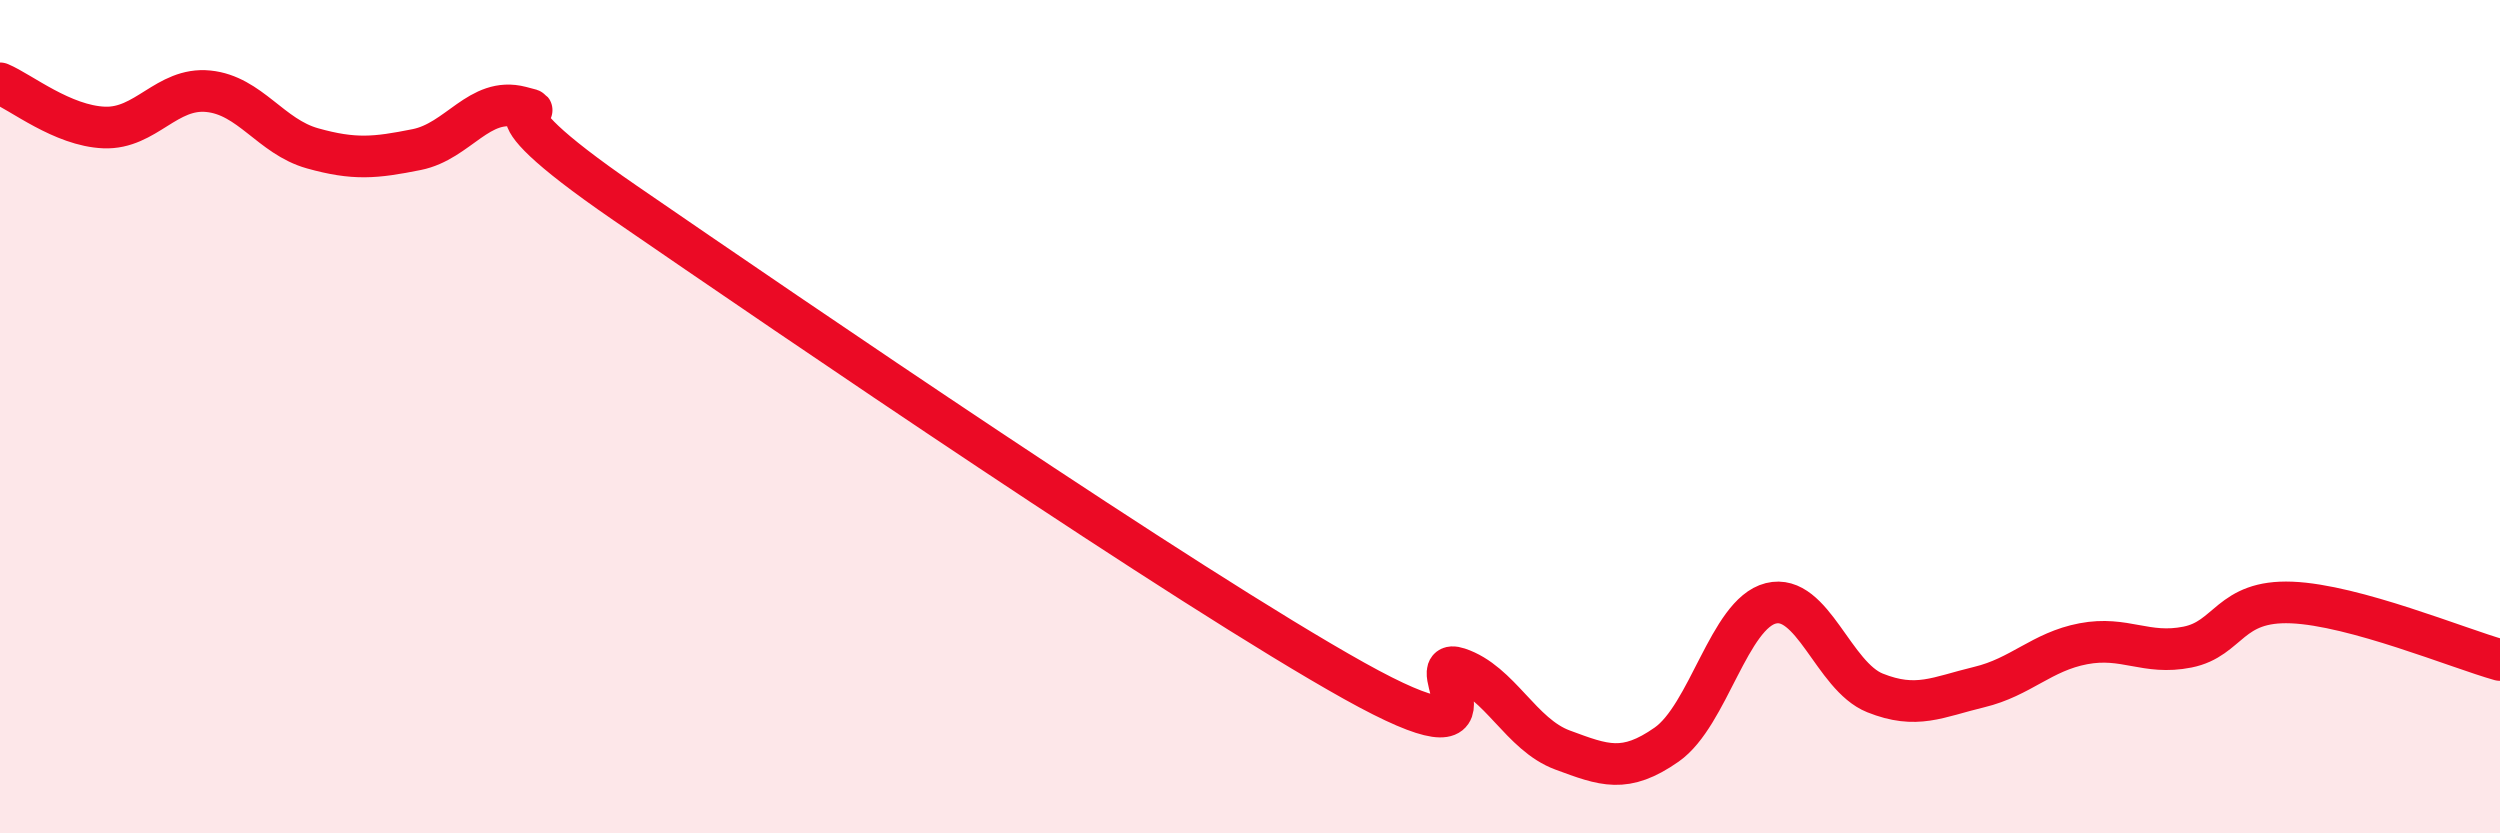 
    <svg width="60" height="20" viewBox="0 0 60 20" xmlns="http://www.w3.org/2000/svg">
      <path
        d="M 0,2 C 0.5,2.21 1.5,3.02 2.5,3.06 C 3.5,3.1 4,2.09 5,2.19 C 6,2.29 6.5,3.28 7.5,3.56 C 8.5,3.84 9,3.79 10,3.59 C 11,3.39 11.5,2.31 12.5,2.57 C 13.5,2.83 11,2.12 15,4.87 C 19,7.62 28.5,14.11 32.5,16.34 C 36.5,18.57 34,15.71 35,16.04 C 36,16.37 36.5,17.63 37.5,18 C 38.5,18.37 39,18.57 40,17.87 C 41,17.17 41.5,14.73 42.5,14.48 C 43.5,14.23 44,16.23 45,16.63 C 46,17.03 46.5,16.73 47.5,16.49 C 48.5,16.25 49,15.64 50,15.45 C 51,15.26 51.5,15.73 52.5,15.53 C 53.5,15.33 53.5,14.4 55,14.46 C 56.5,14.52 59,15.56 60,15.84L60 20L0 20Z"
        fill="#EB0A25"
        opacity="0.1"
        stroke-linecap="round"
        stroke-linejoin="round"
      />
      <path
        d="M 0,2 C 0.5,2.21 1.5,3.02 2.5,3.06 C 3.5,3.1 4,2.09 5,2.19 C 6,2.29 6.5,3.28 7.5,3.56 C 8.5,3.84 9,3.79 10,3.59 C 11,3.39 11.5,2.31 12.5,2.57 C 13.5,2.83 11,2.12 15,4.87 C 19,7.62 28.5,14.11 32.5,16.34 C 36.5,18.57 34,15.71 35,16.04 C 36,16.37 36.5,17.63 37.5,18 C 38.5,18.37 39,18.57 40,17.87 C 41,17.17 41.5,14.73 42.5,14.48 C 43.5,14.23 44,16.23 45,16.63 C 46,17.03 46.5,16.73 47.5,16.49 C 48.5,16.25 49,15.64 50,15.45 C 51,15.26 51.5,15.73 52.5,15.53 C 53.5,15.33 53.5,14.4 55,14.46 C 56.5,14.52 59,15.56 60,15.84"
        stroke="#EB0A25"
        stroke-width="1"
        fill="none"
        stroke-linecap="round"
        stroke-linejoin="round"
      />
    </svg>
  